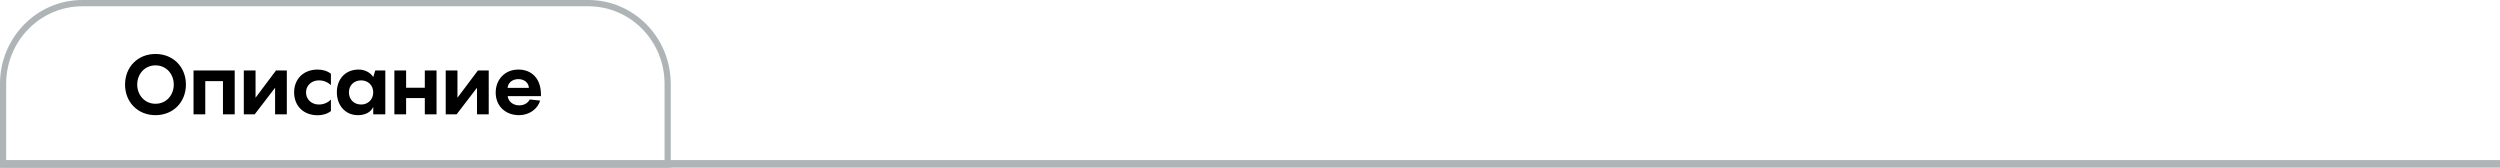 <?xml version="1.0" encoding="UTF-8"?> <svg xmlns="http://www.w3.org/2000/svg" width="328" height="22" viewBox="0 0 328 22" fill="none"><path fill-rule="evenodd" clip-rule="evenodd" d="M77.203 0.825H10.797C5.281 0.825 0.81 5.381 0.81 11V21.175H87.19V11C87.19 5.38 82.719 0.825 77.203 0.825ZM10.797 0C4.834 0 0 4.925 0 11V22H88V11C88 4.925 83.166 0 77.203 0H10.797Z" fill="#AFB4B6"></path><path fill-rule="evenodd" clip-rule="evenodd" d="M328 22L-8.74203e-08 22L0 21L328 21L328 22Z" fill="#AFB4B6"></path><path d="M20.4 15.11C18.09 15.11 16.407 13.416 16.407 11.095C16.407 8.774 18.09 7.08 20.4 7.08C22.71 7.08 24.393 8.774 24.393 11.095C24.393 13.416 22.71 15.11 20.4 15.11ZM20.4 13.614C21.819 13.614 22.798 12.481 22.798 11.095C22.798 9.709 21.819 8.576 20.4 8.576C18.992 8.576 18.002 9.709 18.002 11.095C18.002 12.481 18.992 13.614 20.4 13.614ZM25.392 9.247H30.793V15H29.253V10.644H26.932V15H25.392V9.247ZM33.528 12.822L36.212 9.247H37.631V15H36.091V11.513L33.418 15H31.988V9.247H33.528V12.822ZM41.679 15.121C39.787 15.121 38.588 13.867 38.588 12.118C38.588 10.391 39.787 9.126 41.679 9.126C42.35 9.126 42.955 9.313 43.417 9.676V11.172C42.999 10.776 42.46 10.545 41.833 10.545C40.865 10.545 40.15 11.227 40.15 12.129C40.15 13.031 40.865 13.713 41.833 13.713C42.46 13.713 42.999 13.471 43.417 13.075V14.571C42.955 14.934 42.35 15.121 41.679 15.121ZM48.969 10.127L49.233 9.247H50.553V15H48.969V14.01C48.694 14.692 47.935 15.11 46.978 15.11C45.229 15.11 44.195 13.746 44.195 12.107C44.195 10.402 45.284 9.126 47.055 9.126C47.792 9.126 48.54 9.456 48.969 10.094V10.127ZM47.385 13.713C48.298 13.713 48.969 13.042 48.969 12.118C48.969 11.205 48.298 10.545 47.385 10.545C46.439 10.545 45.779 11.194 45.779 12.118C45.779 13.053 46.439 13.713 47.385 13.713ZM55.735 11.513V9.247H57.275V15H55.735V12.866H53.282V15H51.742V9.247H53.282V11.513H55.735ZM60.018 12.822L62.702 9.247H64.121V15H62.581V11.513L59.908 15H58.478V9.247H60.018V12.822ZM68.005 9.126C69.754 9.126 71.041 10.303 70.975 12.613H66.608C66.685 13.317 67.312 13.823 68.115 13.823C68.786 13.823 69.27 13.504 69.501 13.053L70.865 13.196C70.557 14.285 69.446 15.11 68.104 15.11C66.322 15.11 65.035 13.922 65.035 12.14C65.035 10.413 66.267 9.126 68.005 9.126ZM68.005 10.38C67.235 10.38 66.652 10.853 66.597 11.524H69.391C69.347 10.853 68.797 10.38 68.005 10.38Z" fill="black"></path></svg> 